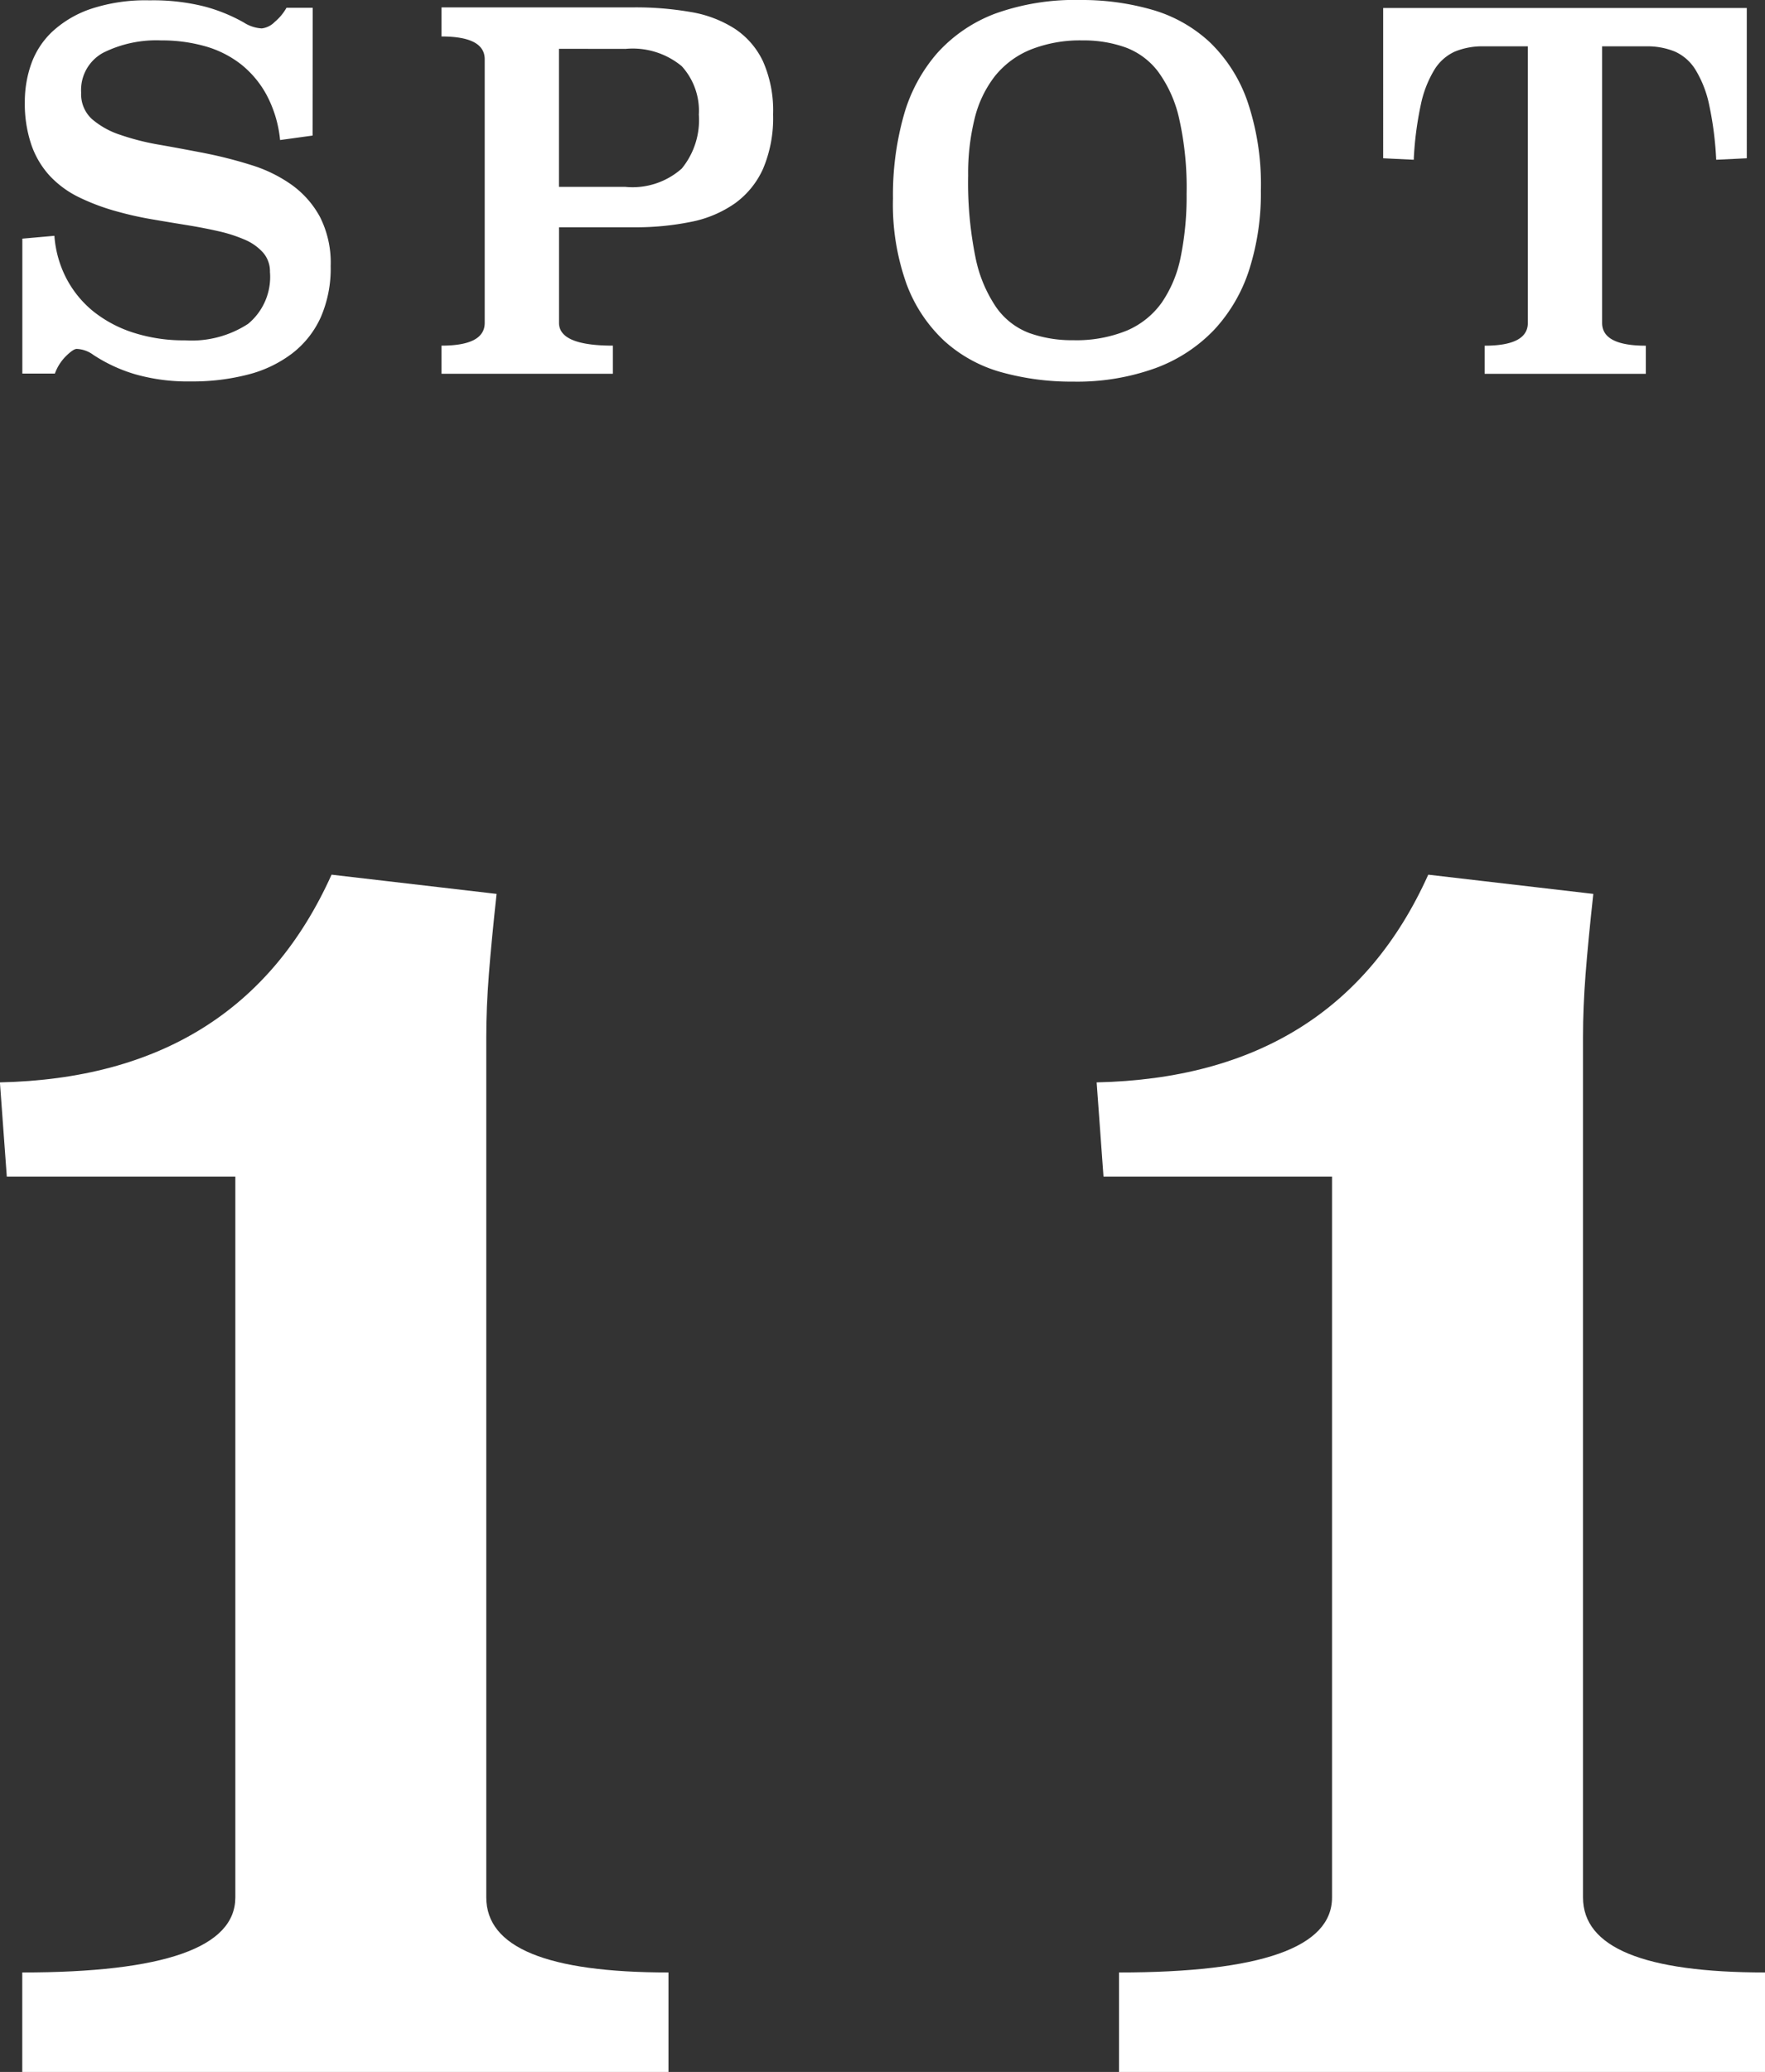 <svg xmlns="http://www.w3.org/2000/svg" width="62.001" height="72.762" viewBox="0 0 62.001 72.762"><rect x="0" y="0" width="62.001" height="72.762" fill="#333333" stroke="none"/><g transform="translate(204.07 -1388.519)"><path d="M-193.089,1393.28l-1.142.157a4.245,4.245,0,0,0-.461-1.559,3.507,3.507,0,0,0-.9-1.091,3.655,3.655,0,0,0-1.262-.641,5.568,5.568,0,0,0-1.551-.208,4.181,4.181,0,0,0-2.039.433,1.485,1.485,0,0,0-.775,1.4,1.182,1.182,0,0,0,.375.926,2.9,2.9,0,0,0,.989.554,8.685,8.685,0,0,0,1.407.355q.793.14,1.611.3a15.3,15.3,0,0,1,1.612.415,4.966,4.966,0,0,1,1.407.693,3.345,3.345,0,0,1,.989,1.125,3.56,3.56,0,0,1,.375,1.724,4.282,4.282,0,0,1-.349,1.8,3.338,3.338,0,0,1-1,1.265,4.317,4.317,0,0,1-1.552.744,7.75,7.75,0,0,1-2.012.242,6.734,6.734,0,0,1-1.953-.251,5.492,5.492,0,0,1-1.475-.684,1.051,1.051,0,0,0-.58-.207q-.12,0-.375.251a1.656,1.656,0,0,0-.392.615h-1.143V1396.9l1.126-.1a3.836,3.836,0,0,0,.426,1.506,3.694,3.694,0,0,0,.946,1.152,4.406,4.406,0,0,0,1.407.745,5.778,5.778,0,0,0,1.808.268,3.631,3.631,0,0,0,2.217-.579,2.138,2.138,0,0,0,.768-1.825,1,1,0,0,0-.239-.674,1.815,1.815,0,0,0-.648-.458,5.191,5.191,0,0,0-.938-.3q-.529-.12-1.126-.216t-1.2-.2a11.792,11.792,0,0,1-1.168-.259,7.669,7.669,0,0,1-1.382-.51,3.5,3.5,0,0,1-1.031-.753,3.112,3.112,0,0,1-.648-1.089,4.486,4.486,0,0,1-.231-1.521,3.986,3.986,0,0,1,.222-1.315,2.885,2.885,0,0,1,.742-1.141,3.784,3.784,0,0,1,1.356-.8,6.1,6.1,0,0,1,2.063-.3,7.361,7.361,0,0,1,1.927.216,5.87,5.87,0,0,1,1.382.562,1.3,1.3,0,0,0,.631.208.759.759,0,0,0,.452-.225,1.8,1.8,0,0,0,.417-.5h.921Z" fill="#fff"/><path d="M-181.8,1388.778a11.263,11.263,0,0,1,2,.164,4.111,4.111,0,0,1,1.546.589,2.812,2.812,0,0,1,.991,1.152,4.269,4.269,0,0,1,.35,1.853,4.554,4.554,0,0,1-.35,1.905,3.02,3.02,0,0,1-.992,1.221,4.05,4.05,0,0,1-1.546.649,9.744,9.744,0,0,1-2,.19h-2.632v3.356q0,.8,1.893.8v.988h-6.02v-.988q1.518,0,1.517-.8V1390.6q0-.8-1.517-.8v-1.022Zm-2.635,1.455v4.849h2.336a2.6,2.6,0,0,0,1.978-.644,2.69,2.69,0,0,0,.6-1.894,2.328,2.328,0,0,0-.6-1.7,2.7,2.7,0,0,0-1.978-.608Z" fill="#fff"/><path d="M-166.122,1388.519a8.91,8.91,0,0,1,2.533.345,4.993,4.993,0,0,1,2.012,1.133,5.289,5.289,0,0,1,1.322,2.066,9.072,9.072,0,0,1,.477,3.148,8.8,8.8,0,0,1-.409,2.776,5.612,5.612,0,0,1-1.228,2.11,5.437,5.437,0,0,1-2.063,1.349,8.107,8.107,0,0,1-2.9.475,9.175,9.175,0,0,1-2.508-.328,4.959,4.959,0,0,1-2-1.09,5.208,5.208,0,0,1-1.331-1.988,8.28,8.28,0,0,1-.485-3.027,10.327,10.327,0,0,1,.375-2.9,5.652,5.652,0,0,1,1.176-2.2,5.2,5.2,0,0,1,2.047-1.393A8.257,8.257,0,0,1-166.122,1388.519Zm.086,1.419a4.712,4.712,0,0,0-1.825.321,3.11,3.11,0,0,0-1.254.926,3.935,3.935,0,0,0-.716,1.489,8.013,8.013,0,0,0-.23,2.009,13.167,13.167,0,0,0,.256,2.866,4.765,4.765,0,0,0,.733,1.766,2.491,2.491,0,0,0,1.16.9,4.422,4.422,0,0,0,1.535.251,4.7,4.7,0,0,0,1.892-.338,2.9,2.9,0,0,0,1.228-.987,4.3,4.3,0,0,0,.665-1.61,10.636,10.636,0,0,0,.205-2.208,11.03,11.03,0,0,0-.264-2.65,4.418,4.418,0,0,0-.742-1.645,2.55,2.55,0,0,0-1.151-.848A4.373,4.373,0,0,0-166.036,1389.938Z" fill="#fff"/><path d="M-142.709,1394.077l-1.074.052a11.882,11.882,0,0,0-.248-1.931,3.869,3.869,0,0,0-.48-1.229,1.636,1.636,0,0,0-.728-.641,2.574,2.574,0,0,0-1.01-.182h-1.542v9.713q0,.8,1.535.8v.988h-5.662v-.988q1.518,0,1.518-.8v-9.713h-1.552a2.553,2.553,0,0,0-1.006.182,1.635,1.635,0,0,0-.725.641,3.871,3.871,0,0,0-.477,1.229,11.774,11.774,0,0,0-.248,1.931l-1.074-.052V1388.8h12.773Z" fill="#fff"/><path d="M-186.626,1419.911q-.18,1.655-.271,2.819t-.091,2.207v30.215q0,2.637,6.4,2.636v3.493h-22.7v-3.493q7.483,0,7.485-2.636V1429.84h-8.028l-.242-3.31q8.451-.185,11.65-7.294Z" fill="#fff"/><path d="M-148.1,1419.911q-.182,1.655-.272,2.819t-.09,2.207v30.215q0,2.637,6.4,2.636v3.493h-22.7v-3.493q7.484,0,7.484-2.636V1429.84h-8.028l-.241-3.31q8.449-.185,11.649-7.294Z" fill="#fff"/></g></svg>